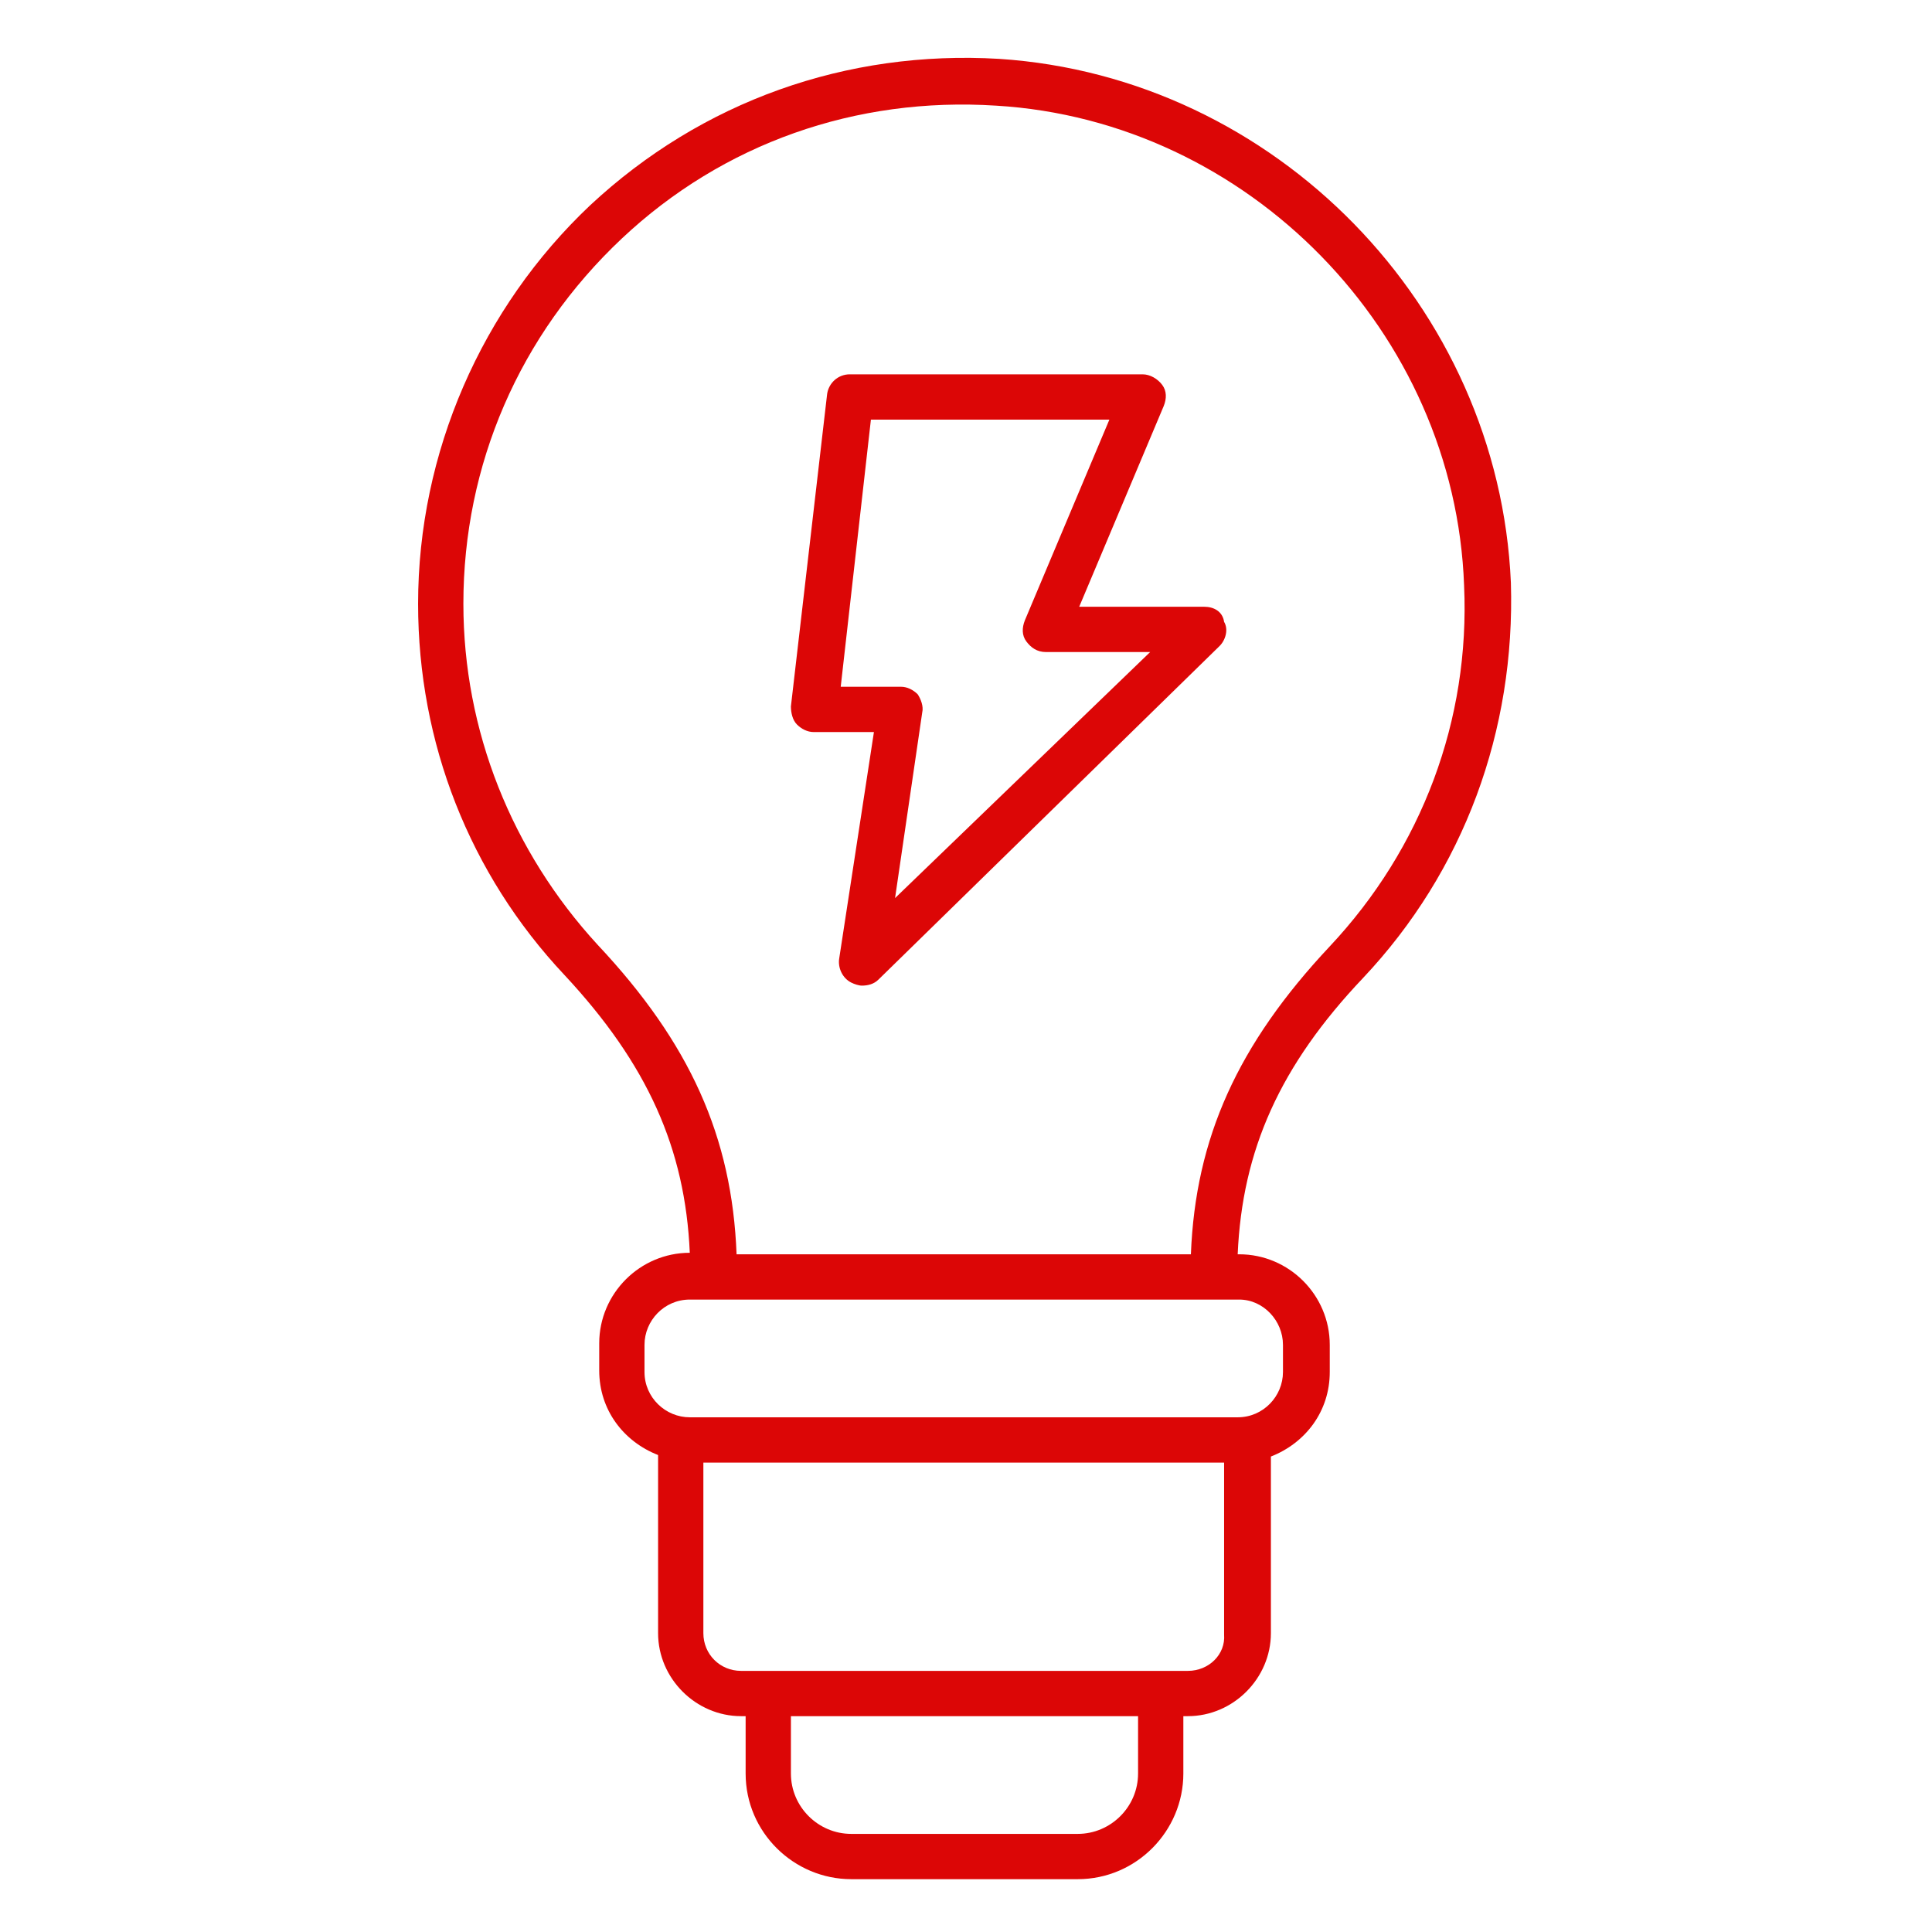 <?xml version="1.0" encoding="utf-8"?>
<!-- Generator: Adobe Illustrator 23.0.5, SVG Export Plug-In . SVG Version: 6.00 Build 0)  -->
<svg version="1.1" id="Слой_1" xmlns="http://www.w3.org/2000/svg" xmlns:xlink="http://www.w3.org/1999/xlink" x="0px" y="0px"
	 viewBox="0 0 128 128" style="enable-background:new 0 0 128 128;" xml:space="preserve">
<style type="text/css">
	.st0{fill:#DC0606;}
</style>
<path class="st0" d="M79.8,40.2l-8.3,0l5.6-13.3c0.2-0.5,0.2-1-0.1-1.4c-0.3-0.4-0.8-0.7-1.3-0.7H56.3c-0.8,0-1.4,0.6-1.5,1.3
	l-2.4,20.7c0,0.4,0.1,0.9,0.4,1.2c0.3,0.3,0.7,0.5,1.1,0.5l4,0l-2.3,15c-0.1,0.6,0.2,1.3,0.8,1.6c0.2,0.1,0.5,0.2,0.7,0.2
	c0.4,0,0.8-0.1,1.1-0.4l22.6-22.1c0.4-0.4,0.6-1.1,0.3-1.6C81,40.5,80.4,40.2,79.8,40.2z M59.3,59.5l1.8-12.3
	c0.1-0.4-0.1-0.9-0.3-1.2c-0.3-0.3-0.7-0.5-1.1-0.5l-4,0l2-17.7h15.8l-5.6,13.3c-0.2,0.5-0.2,1,0.1,1.4c0.3,0.4,0.7,0.7,1.3,0.7
	l6.9,0L59.3,59.5z"/>
<path class="st0" d="M66.2,3.9c-10.1-0.6-19.7,2.8-27.1,9.7c-7.2,6.8-11.4,16.4-11.4,26.4c0,9.2,3.4,17.9,9.7,24.6
	c5.5,5.9,8,11.5,8.3,18.4h0c-3.3,0-6,2.7-6,6v1.8c0,2.6,1.6,4.7,3.9,5.6v11.8c0,3,2.5,5.5,5.5,5.5h0.3v3.8c0,3.9,3.2,7,7,7h15
	c3.9,0,7-3.2,7-7v-3.8h0.3c3,0,5.5-2.5,5.5-5.5V96.5c2.3-0.9,3.9-3,3.9-5.6v-1.8c0-3.3-2.7-6-6-6h-0.1c0.3-6.9,2.8-12.5,8.3-18.3
	c6.7-7.1,10.1-16.4,9.8-26.2C99.3,20.3,84.5,5.1,66.2,3.9z M75.4,117.5c0,2.2-1.8,4-4,4h-15c-2.2,0-4-1.8-4-4v-3.8h23V117.5z
	 M78.7,110.7H49.1c-1.4,0-2.5-1.1-2.5-2.5V96.9h34.5v11.4C81.2,109.6,80.1,110.7,78.7,110.7z M85,89.1v1.8c0,1.6-1.3,3-3,3H45.7
	c-1.6,0-3-1.3-3-3v-1.8c0-1.6,1.3-3,3-3h36.4C83.7,86.1,85,87.5,85,89.1z M88.1,62.7c-6.1,6.5-8.9,12.7-9.2,20.4H48.8
	c-0.3-7.8-3.1-14-9.2-20.5c-5.7-6.2-8.9-14.2-8.9-22.6c0-9.2,3.7-17.8,10.5-24.2C47.9,9.5,56.7,6.4,66,7c16.7,1,30.4,15,31,31.8
	C97.4,47.7,94.2,56.2,88.1,62.7z"/>
</svg>
